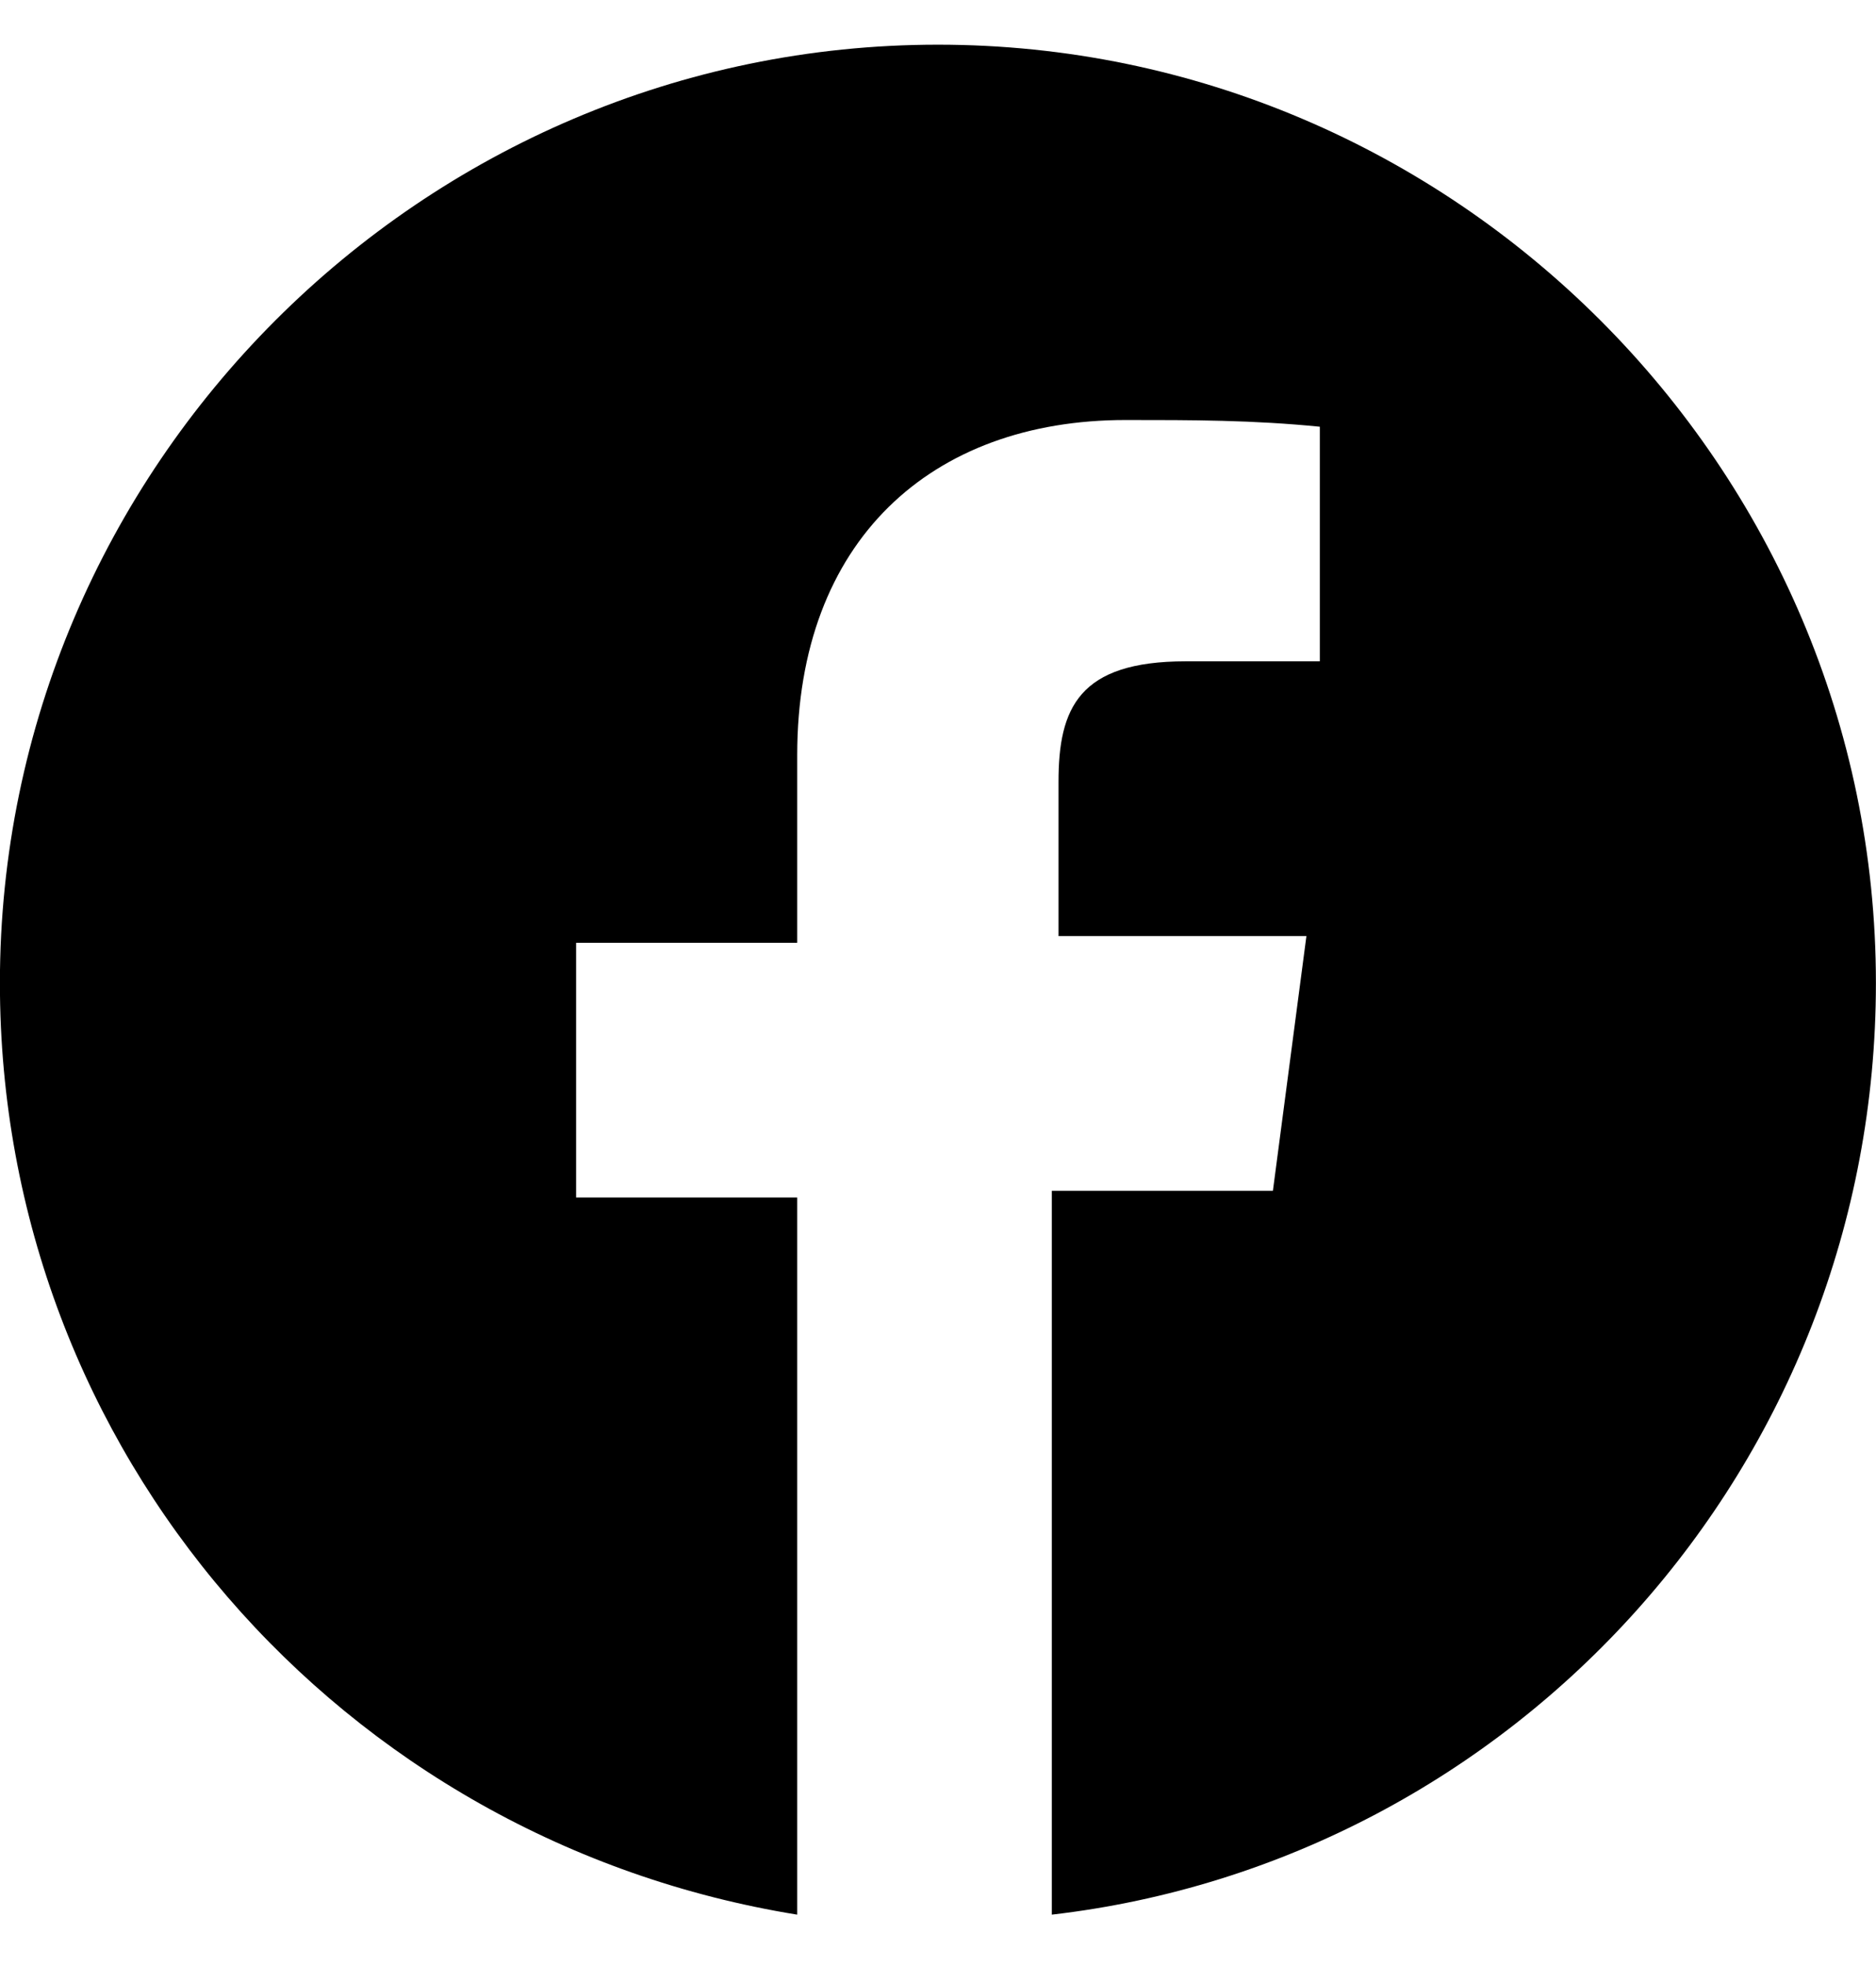 <svg width="21" height="22" viewBox="0 0 21 22" fill="none" xmlns="http://www.w3.org/2000/svg">
<path d="M20.999 11C20.999 16.4 16.949 20.825 11.774 21.425V13.325H14.249L14.624 10.475H11.849V8.75C11.849 7.925 12.074 7.4 13.274 7.4H14.774V4.775C14.024 4.7 13.349 4.7 12.599 4.7C10.424 4.7 8.924 6.05 8.924 8.45V10.55H6.449V13.4H8.924V21.425C3.824 20.6 -0.001 16.25 -0.001 11C-0.001 5.225 4.724 0.5 10.499 0.5C16.274 0.5 20.999 5.225 20.999 11Z" fill="black"/>
</svg>
